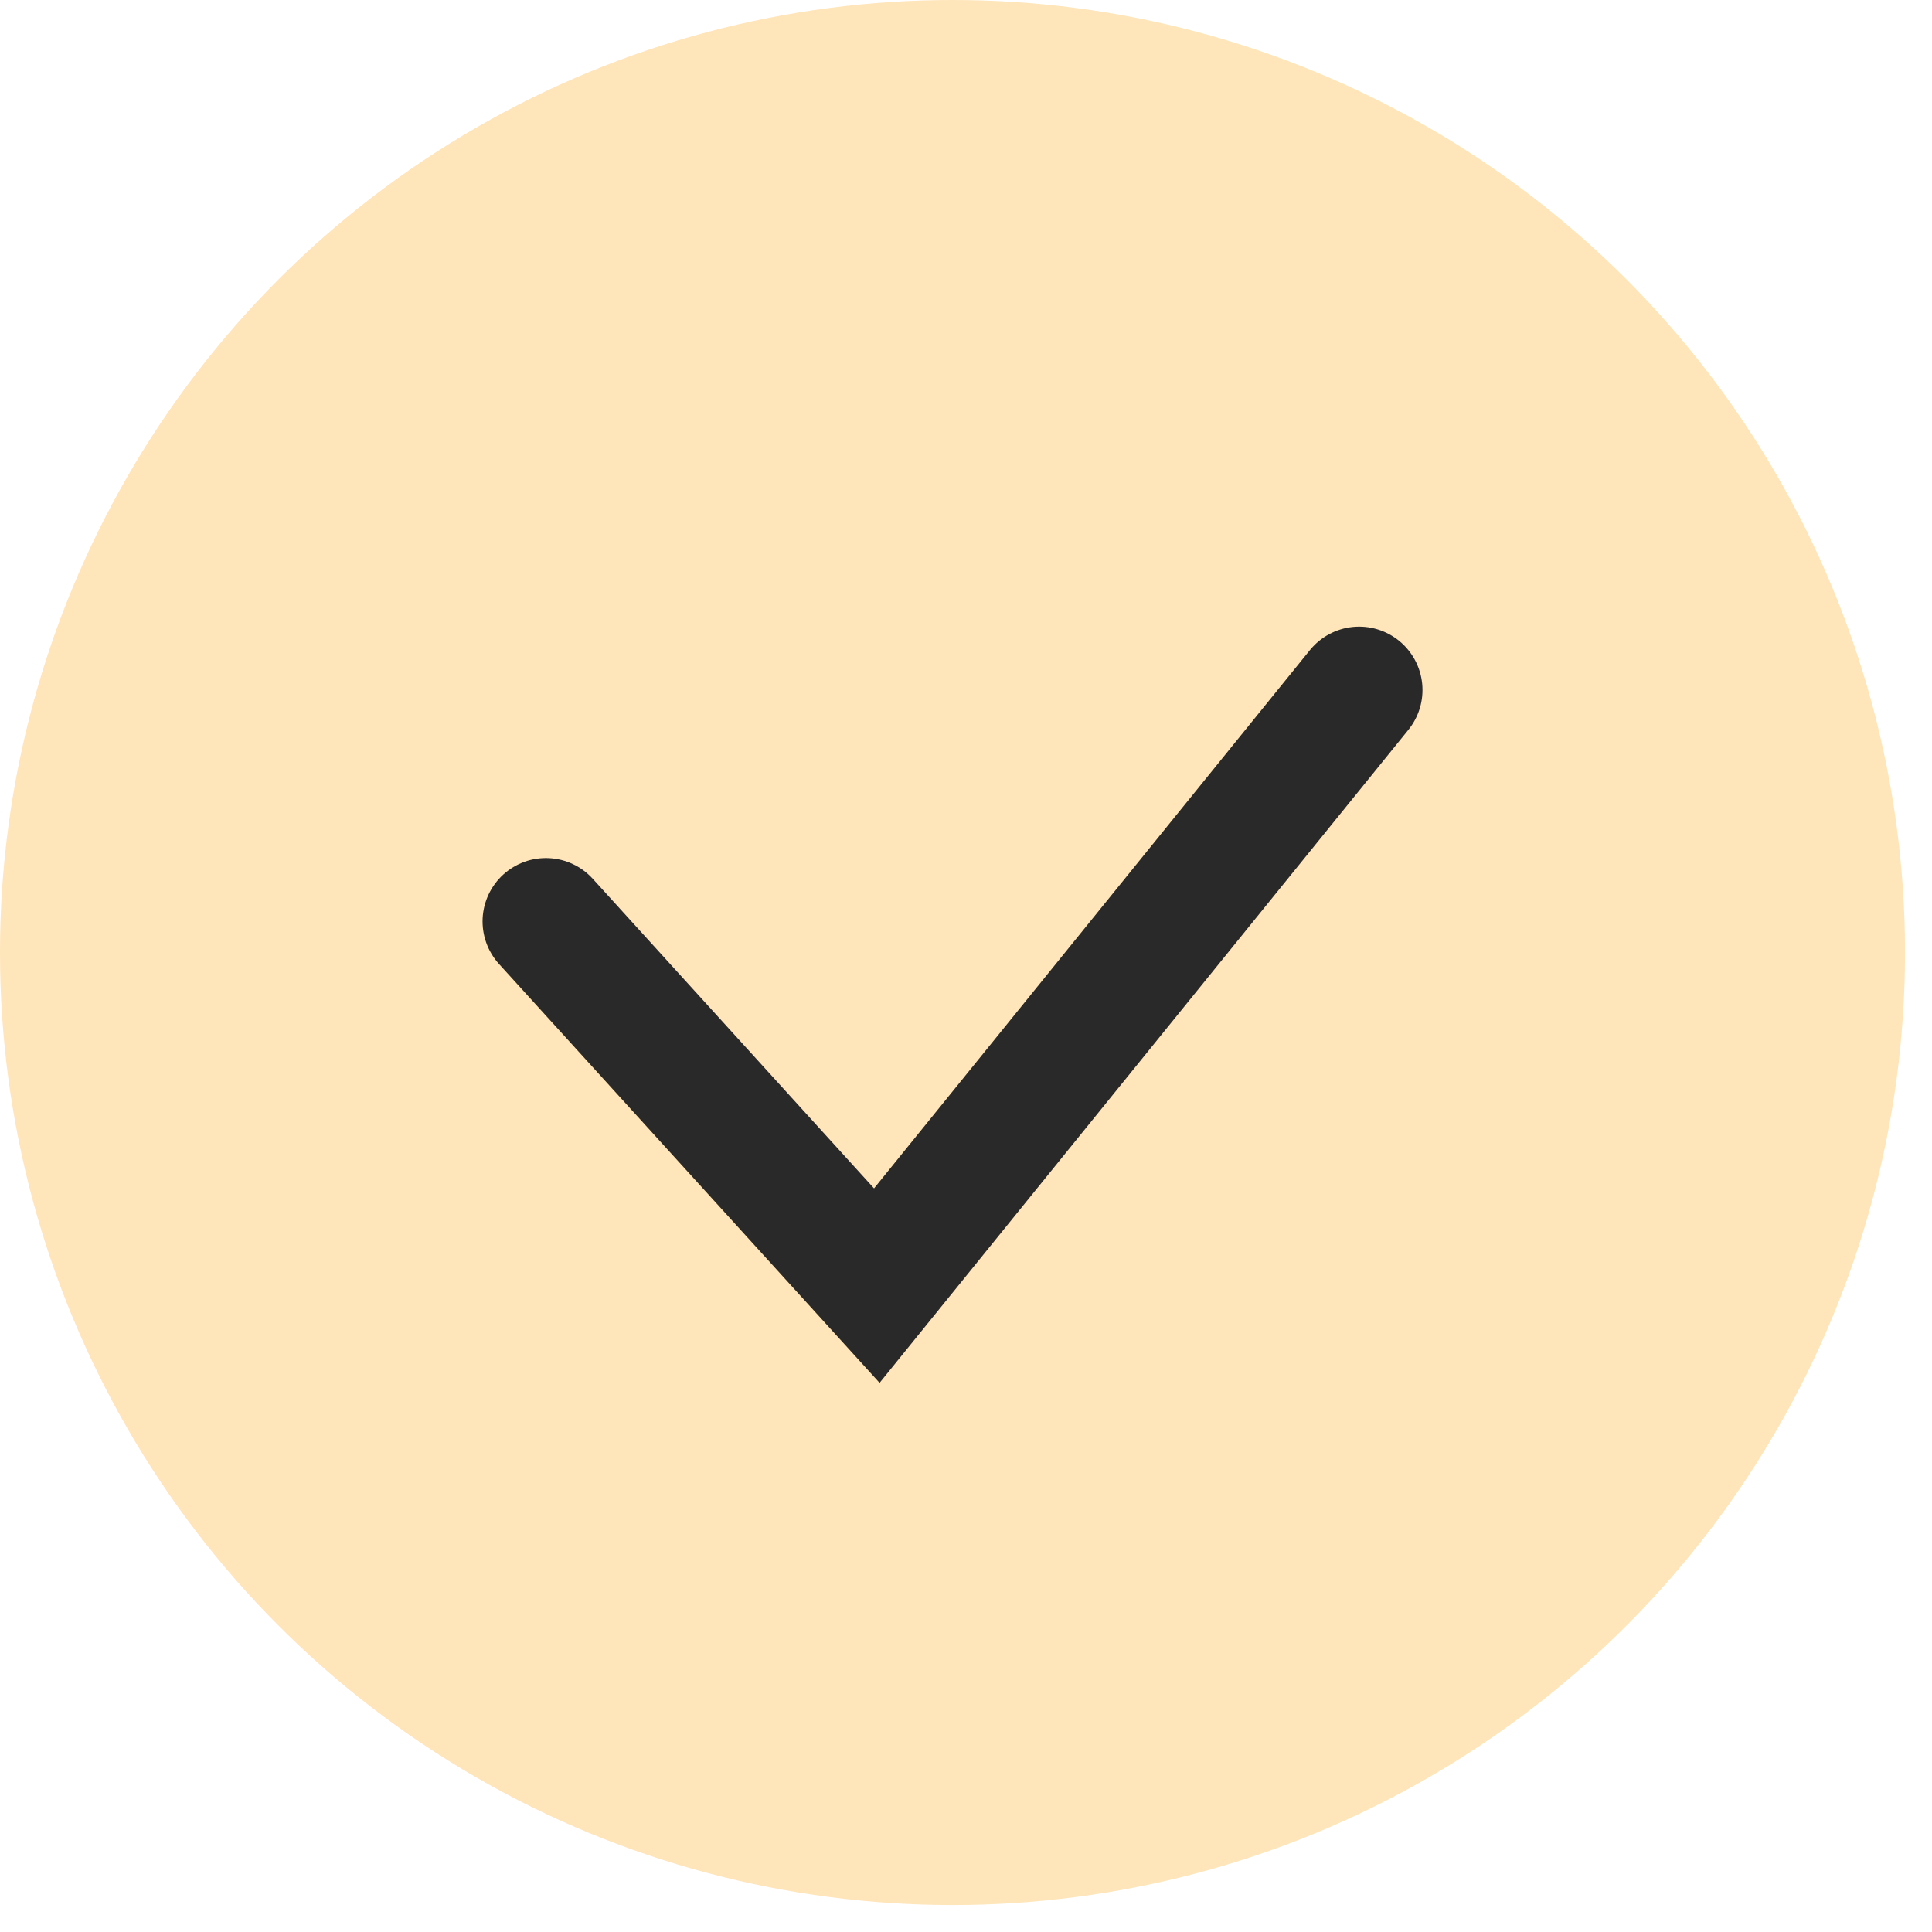 <?xml version="1.0" encoding="UTF-8"?> <svg xmlns="http://www.w3.org/2000/svg" width="61" height="61" viewBox="0 0 61 61" fill="none"><circle cx="30.074" cy="30.074" r="30.074" fill="#FFE5B9"></circle><path d="M17.236 29.092L27.684 40.591L42.913 21.785" stroke="#292929" stroke-width="4" stroke-linecap="round"></path></svg> 